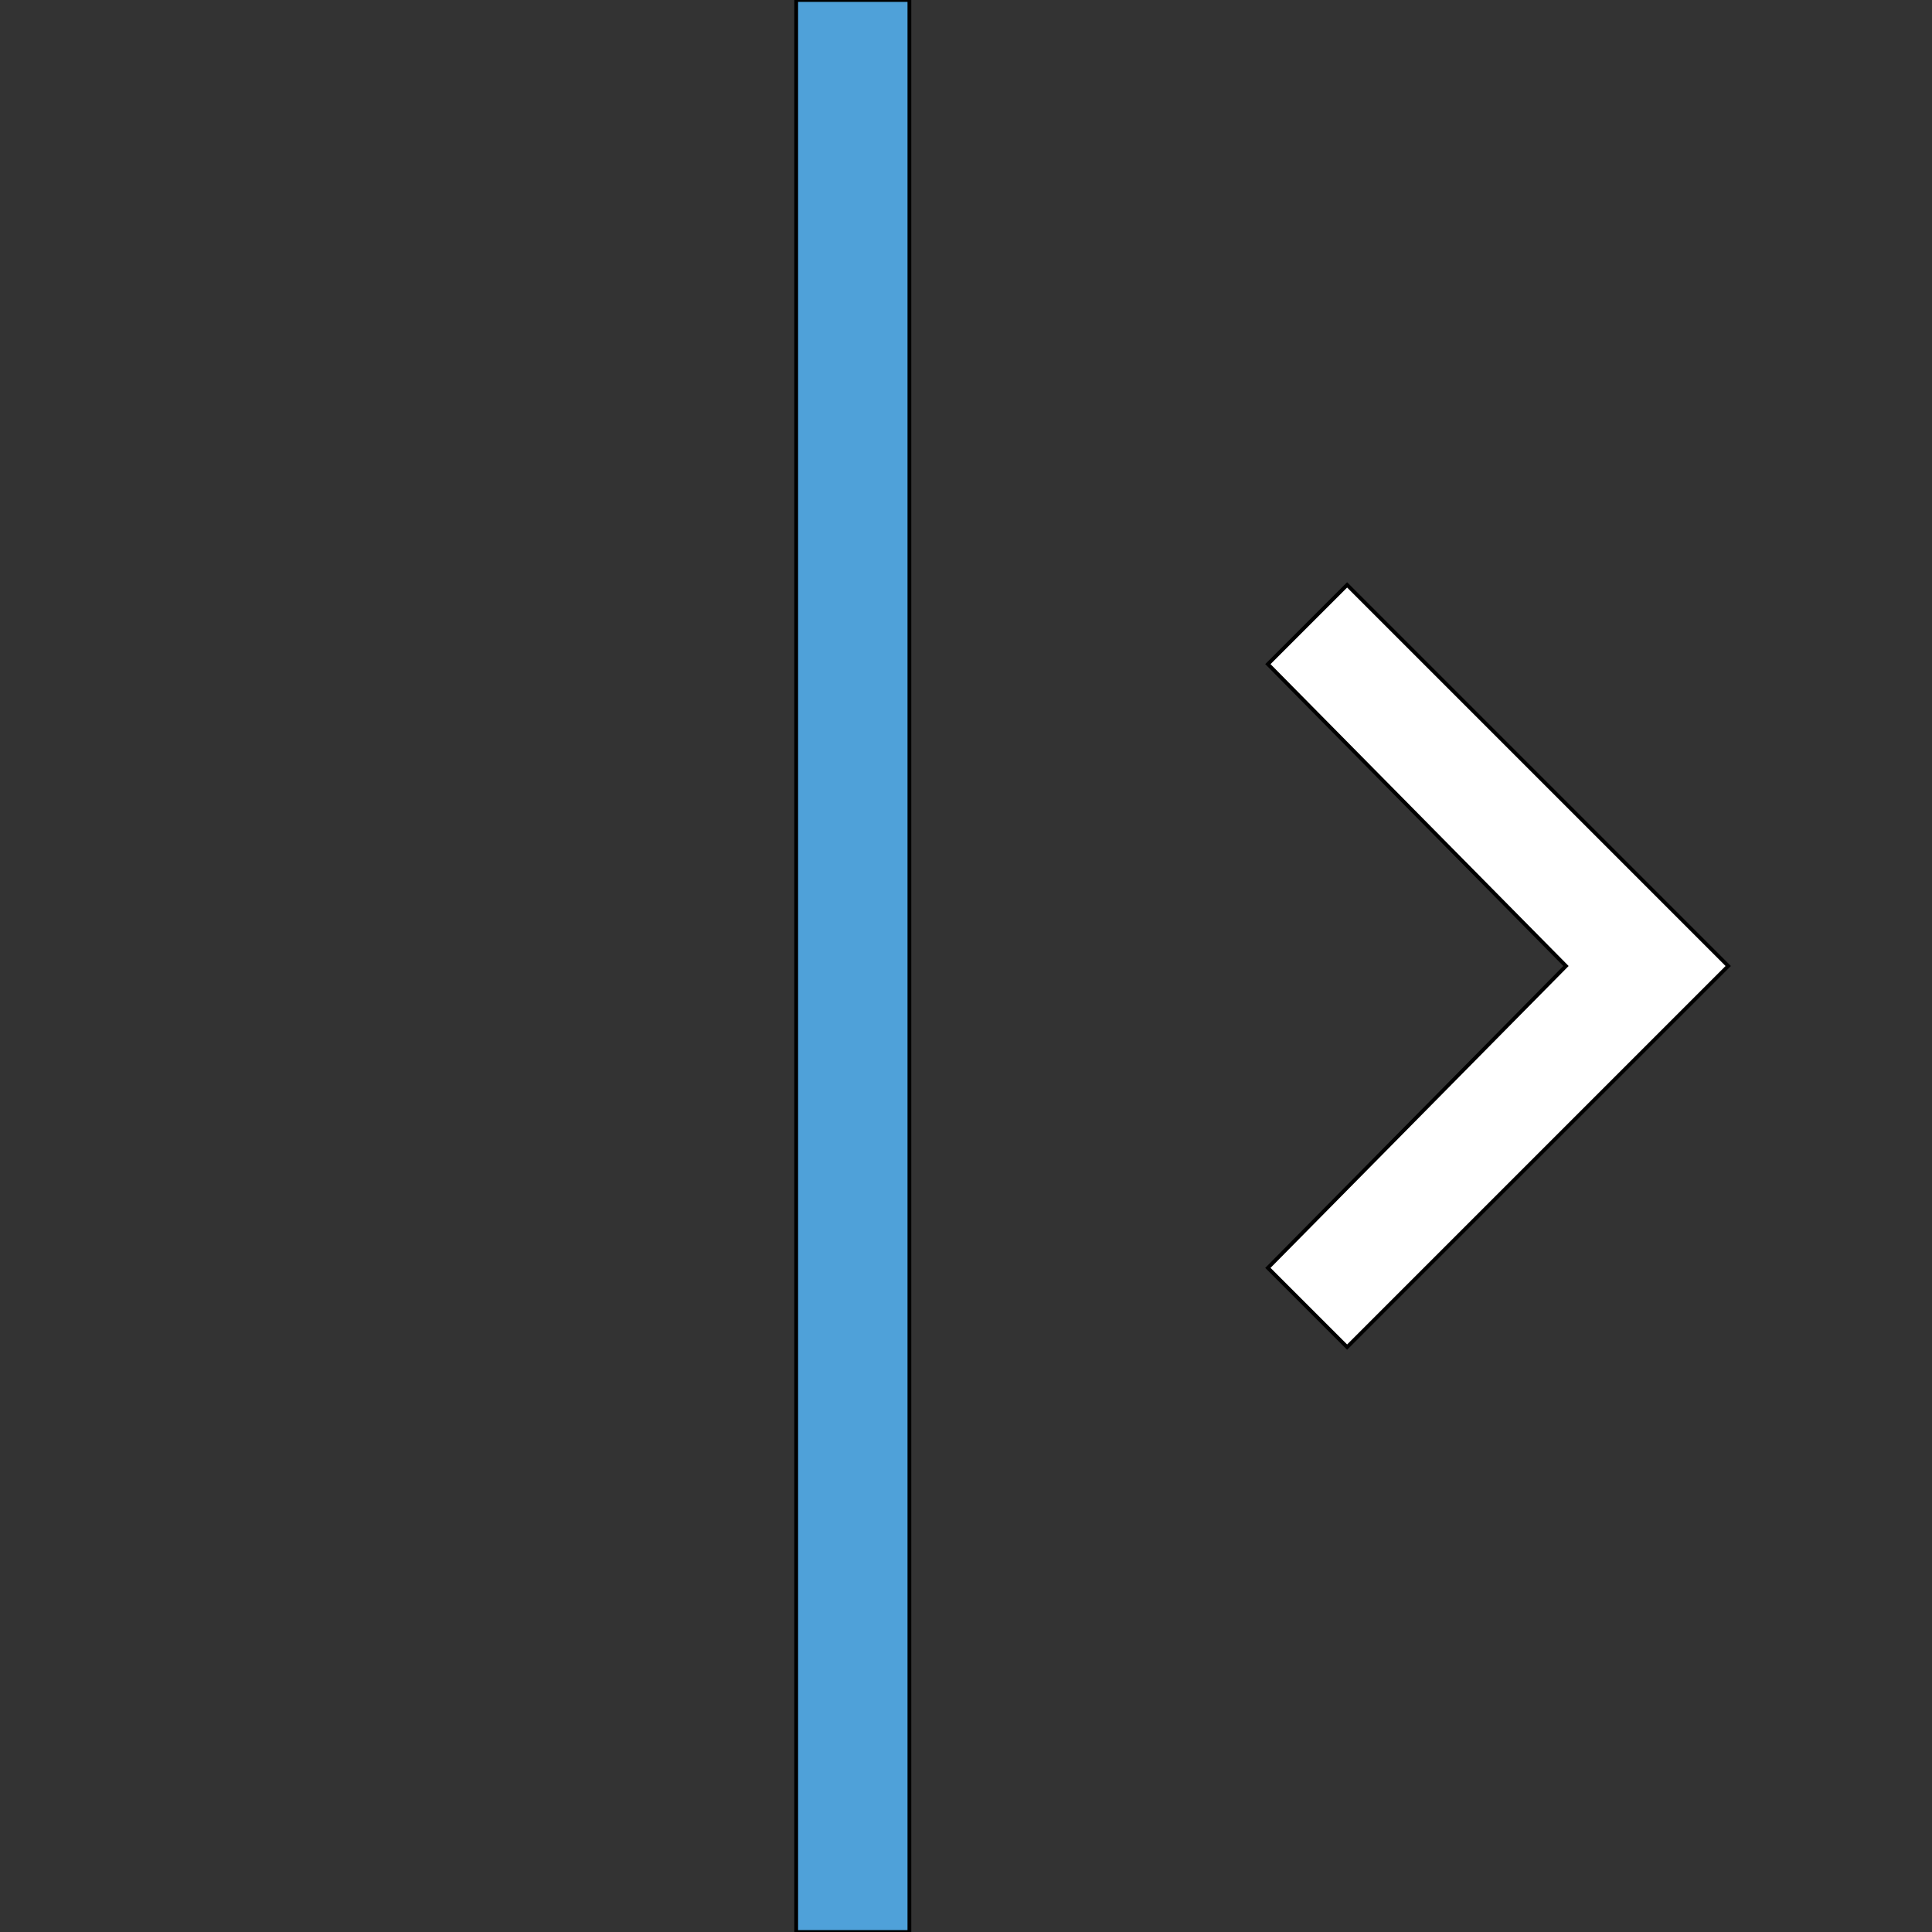 <svg id="th_the_shift-right-alt" width="100%" height="100%" xmlns="http://www.w3.org/2000/svg" version="1.1" xmlns:xlink="http://www.w3.org/1999/xlink" xmlns:svgjs="http://svgjs.com/svgjs" preserveAspectRatio="xMidYMin slice" data-uid="the_shift-right-alt" data-keyword="the_shift-right-alt" viewBox="0 0 512 512" data-colors="[&quot;#4fd1d9&quot;,&quot;#ffffff&quot;,&quot;#006ca2&quot;]"><rect x="0" y="0" width="512" height="512" fill="#333333" stroke="none"/><defs id="SvgjsDefs56160" fill="#4fa1d9"></defs><path id="th_the_shift-right-alt_0" d="M458 256L357 357L336 336L415 256L336 176L357 155Z " fill-rule="evenodd" fill="#ffffff" stroke-width="1" stroke="#000000"></path><path id="th_the_shift-right-alt_1" d="M211 512L241 512L241 0L211 0Z " fill-rule="evenodd" fill="#4fa1d9" stroke-width="1" stroke="#000000"></path></svg>
